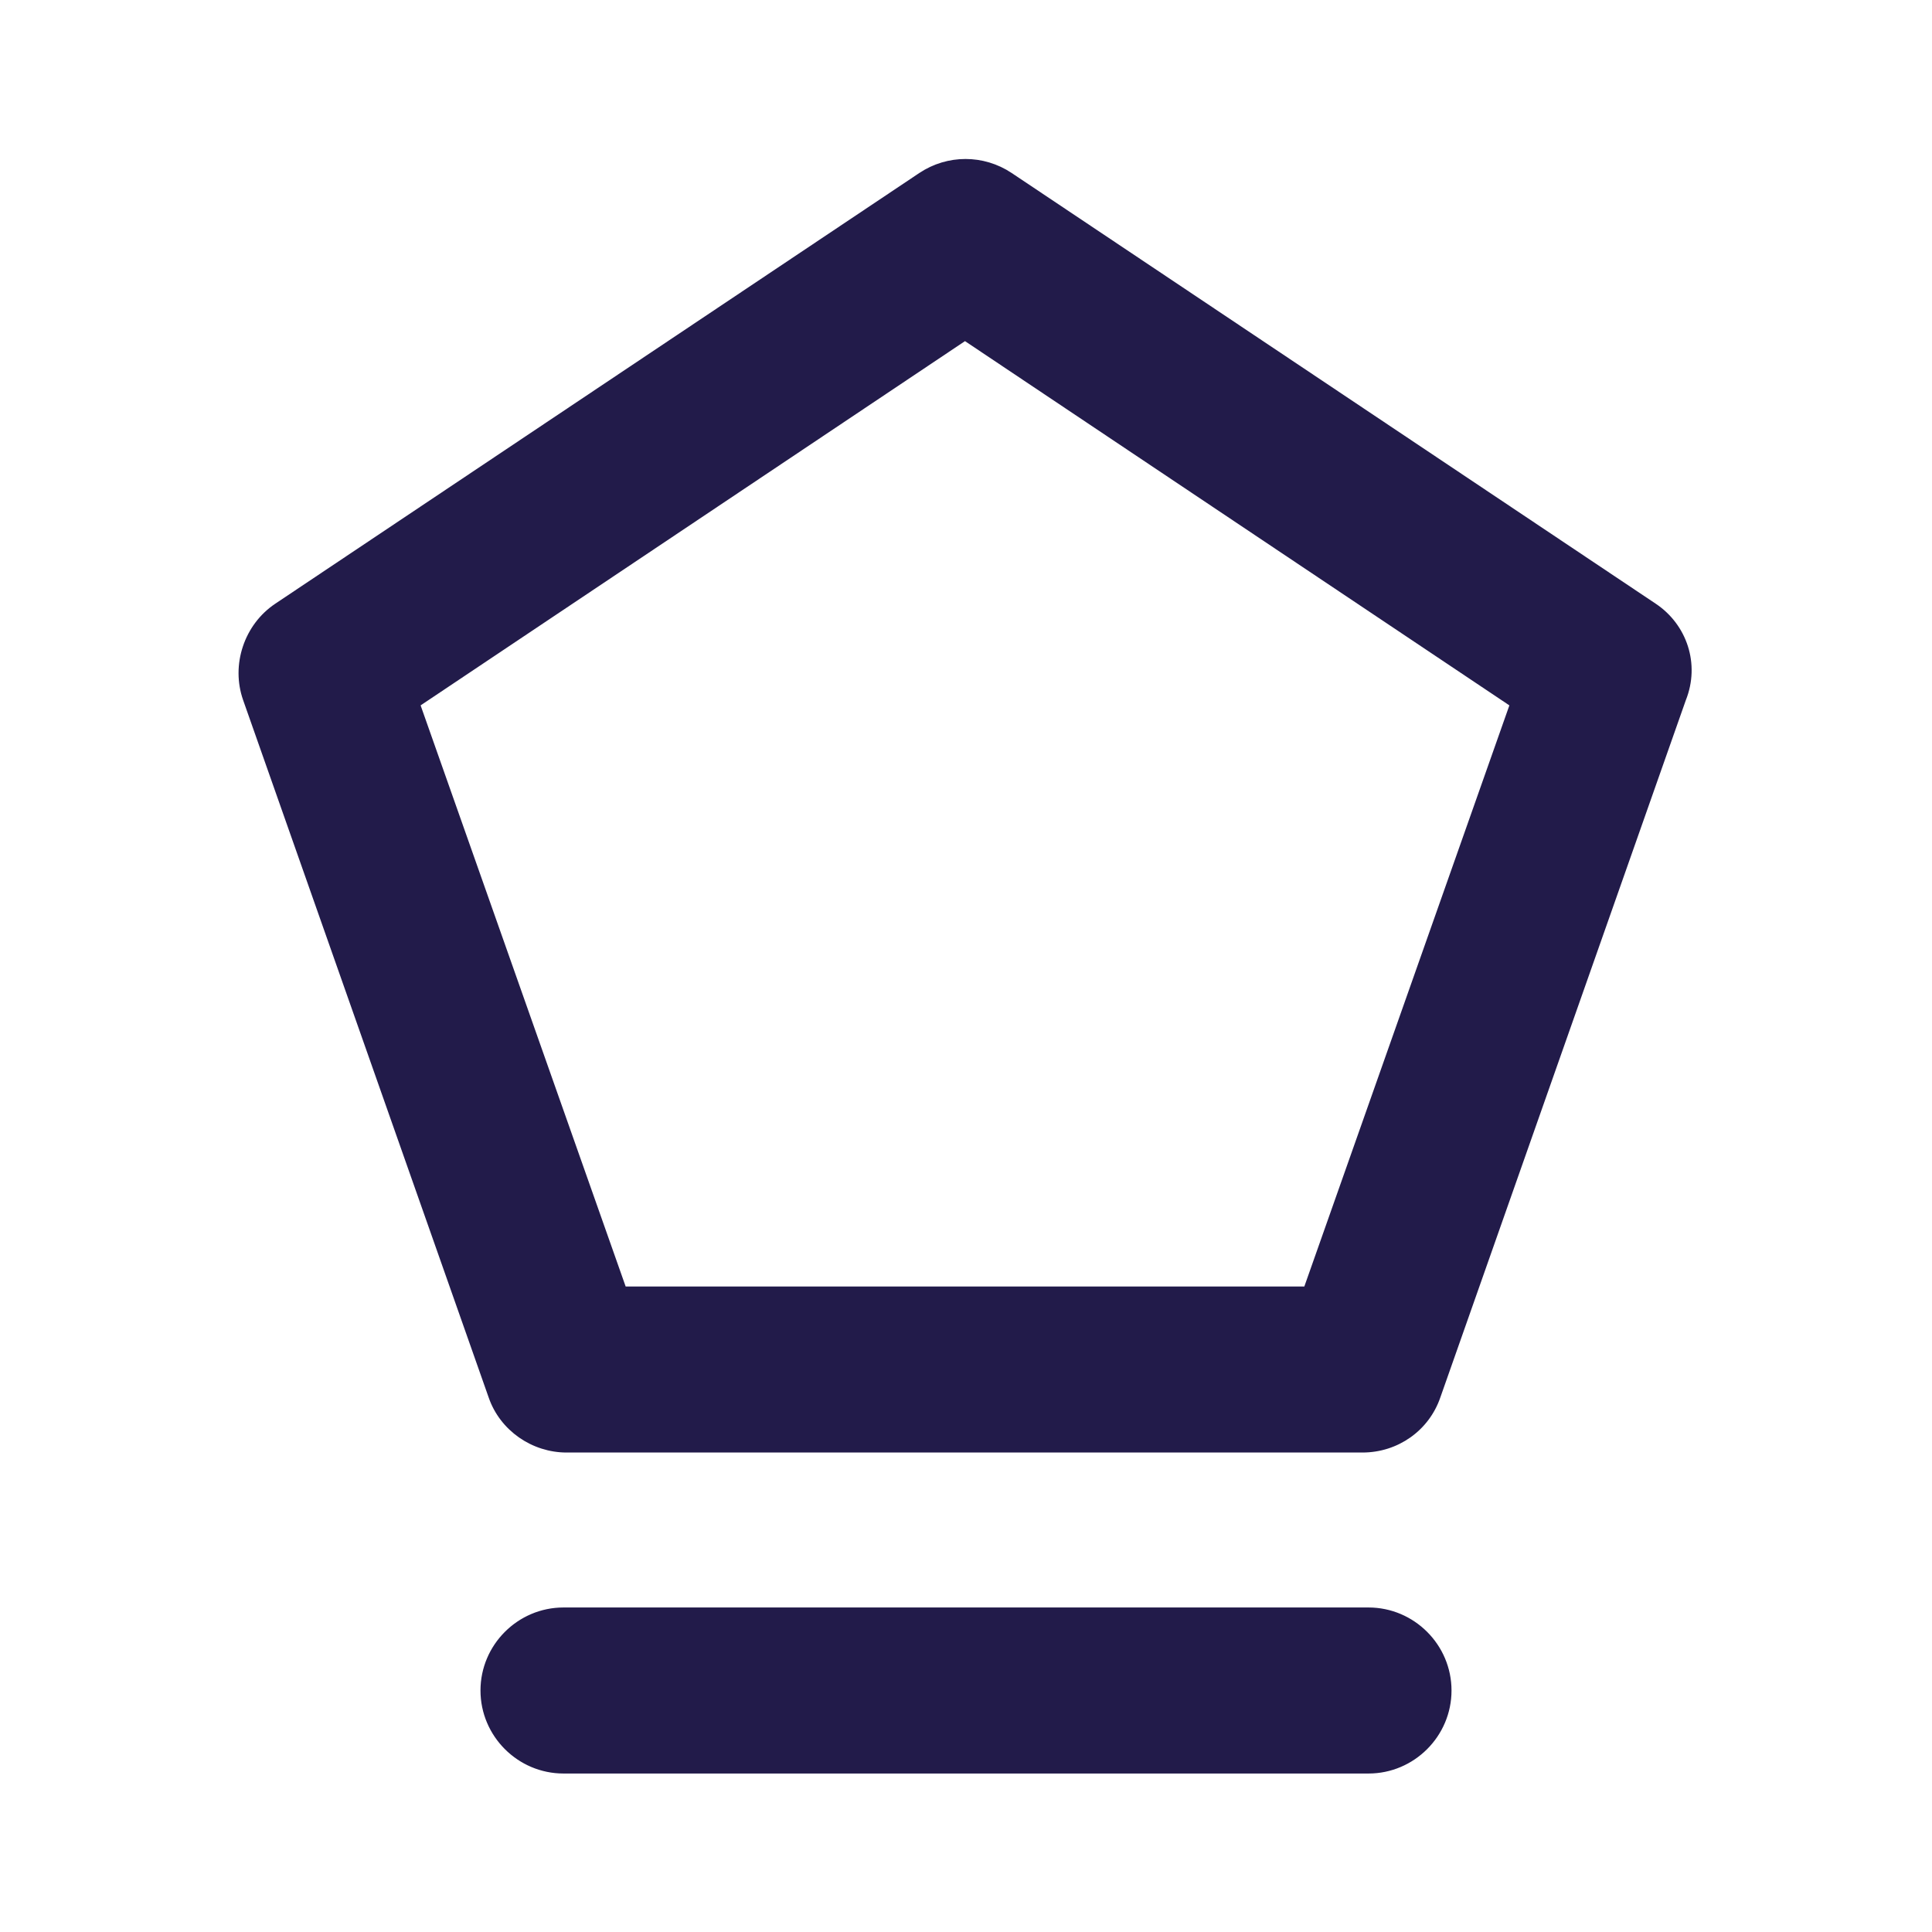 <svg fill="#221B4A" stroke="#221B4A" stroke-width=".5" xmlns="http://www.w3.org/2000/svg" viewBox="0 0 192 192">
  <title>Bi-Quintile</title>
  <path d="m164.4 60.2-64-42.8c-2.7-1.8-6.2-1.8-8.9 0l-64 42.8c-3 2-4.3 5.9-3.1 9.3l24.4 69.3c1.1 3.2 4.2 5.3 7.5 5.3h79.1c3.4 0 6.4-2.1 7.5-5.3l24.4-69.3c1.4-3.5.1-7.3-2.9-9.3zm-34.6 67.9H62L41.5 70l54.4-36.4L150.3 70l-20.5 58.1zM136 160H56c-4.4 0-8 3.6-8 8s3.6 8 8 8h80c4.4 0 8-3.6 8-8s-3.6-8-8-8z"/>
</svg>
